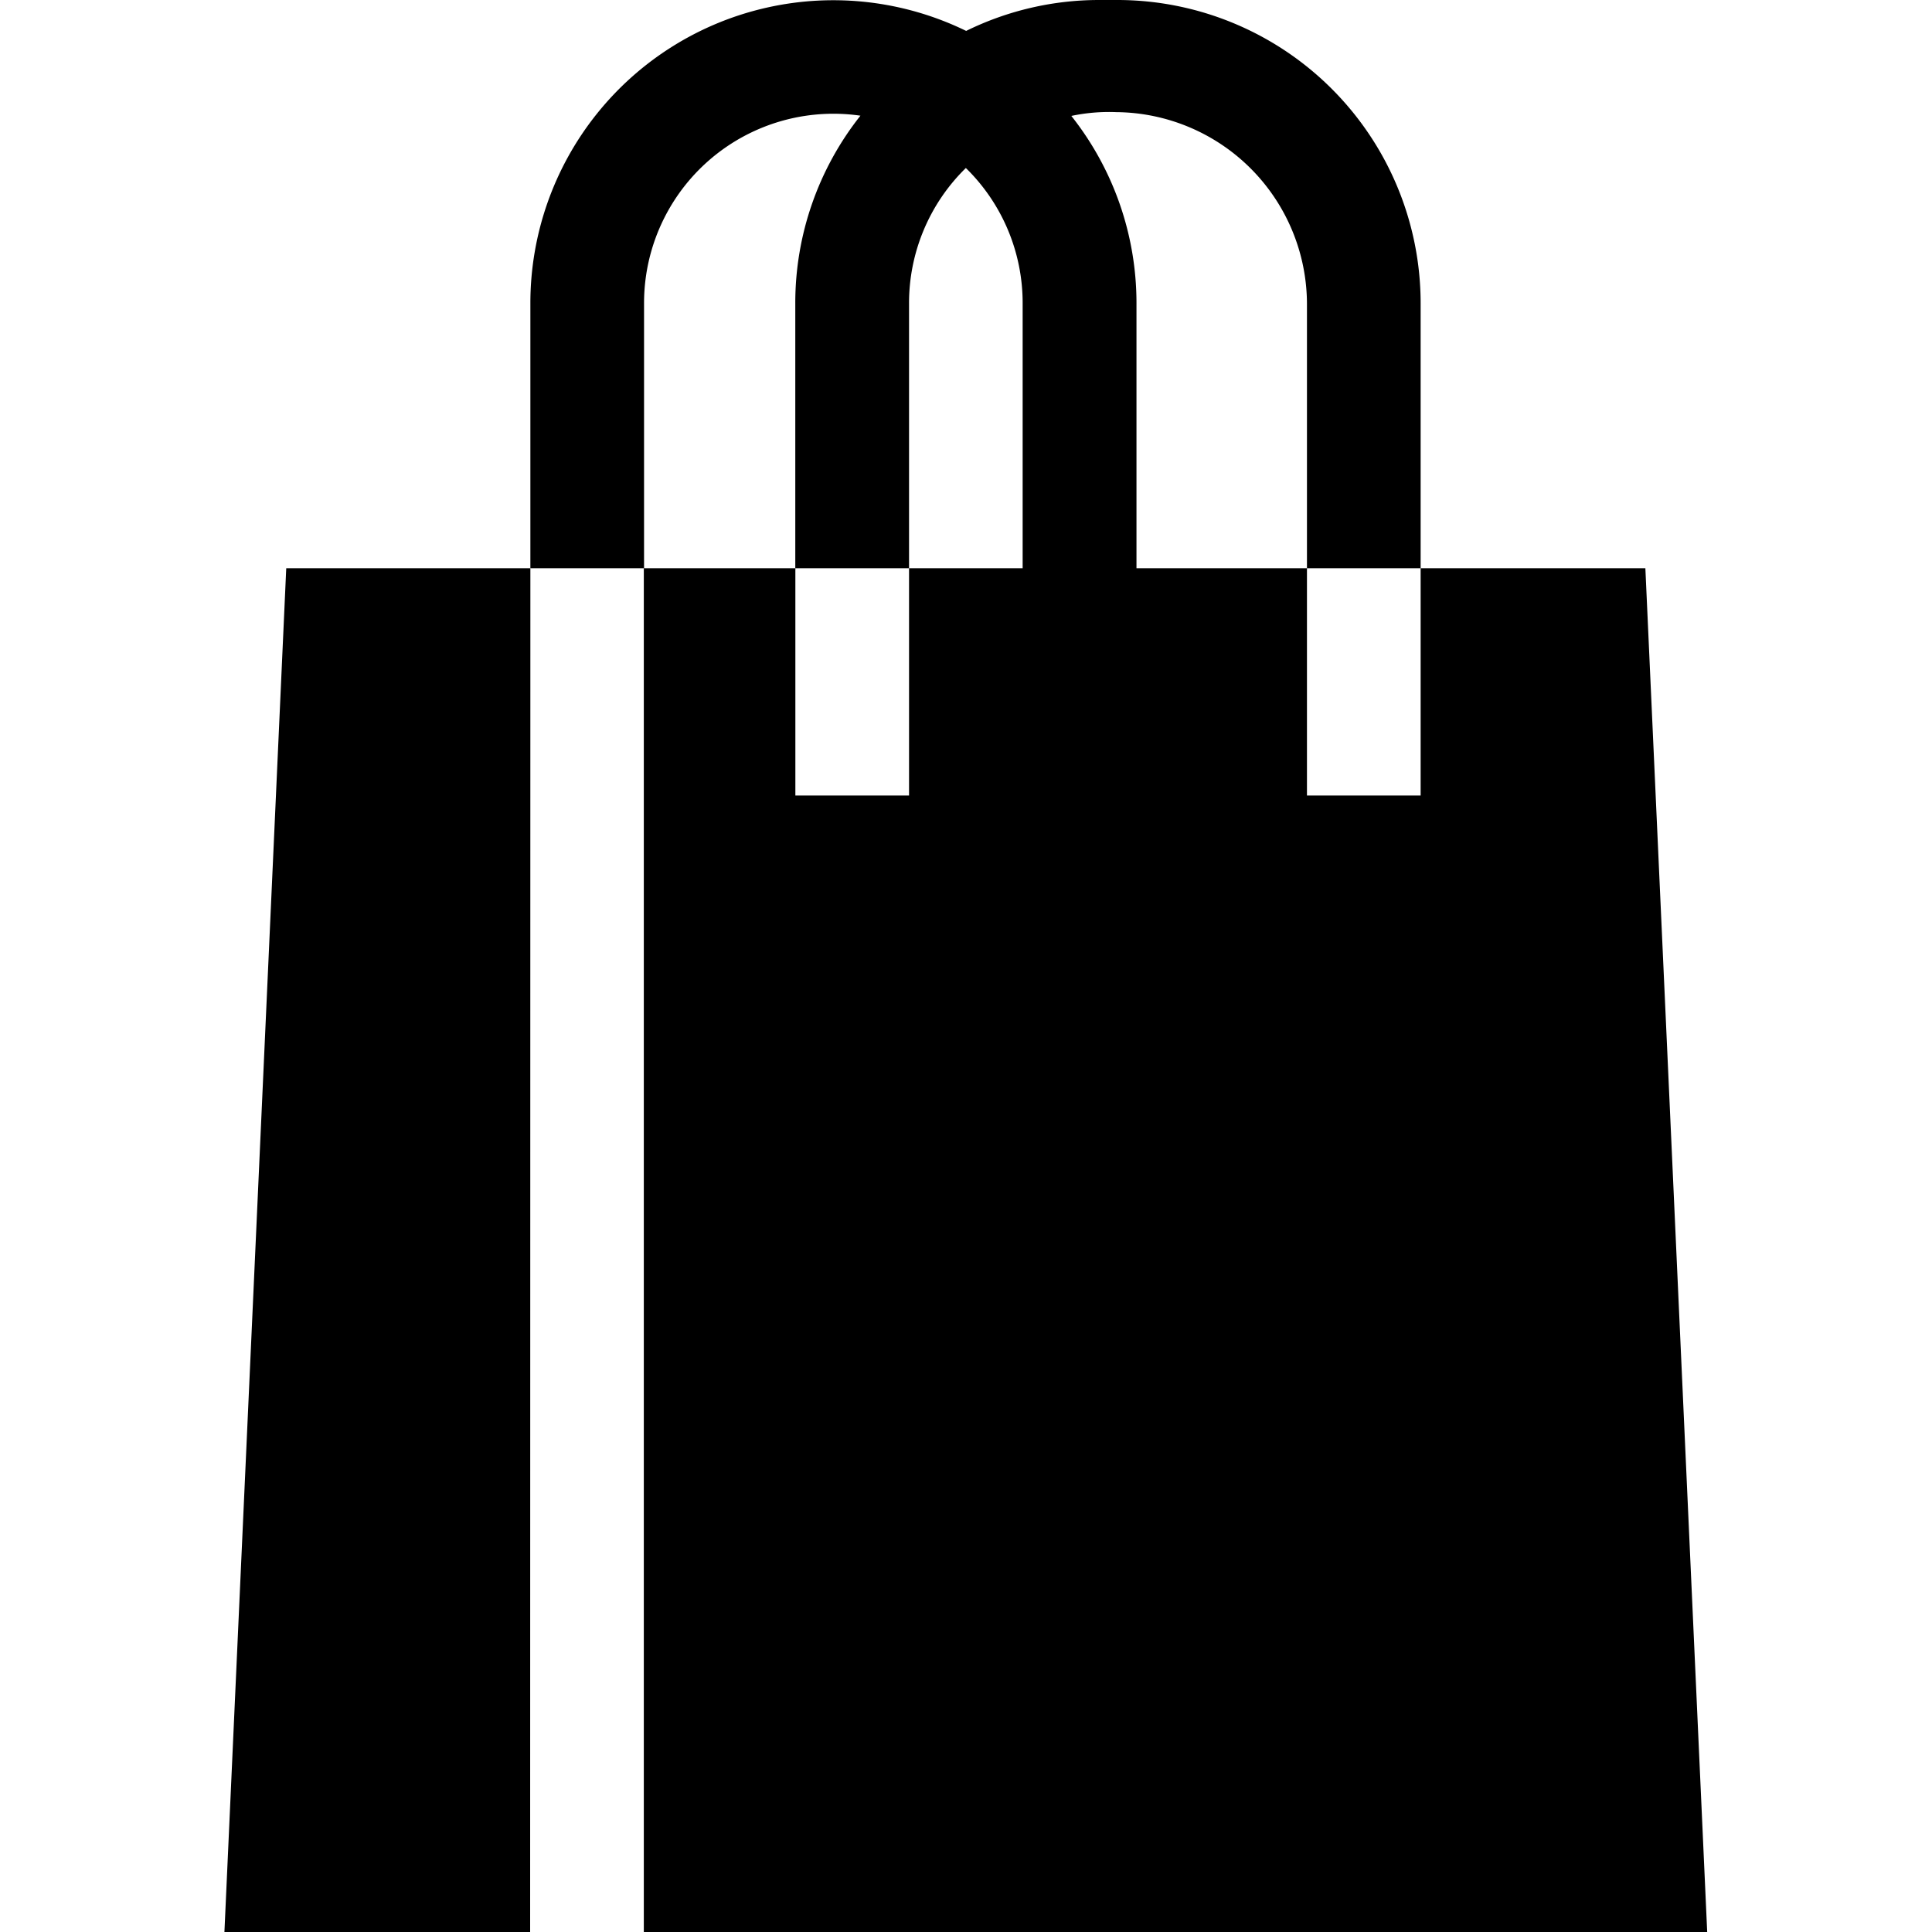 <?xml version="1.0" encoding="UTF-8"?> <svg xmlns="http://www.w3.org/2000/svg" xmlns:xlink="http://www.w3.org/1999/xlink" width="25" height="25" viewBox="0 0 25 25"><defs><clipPath id="a"><rect width="25" height="25" transform="translate(276 783)" fill="#fff"></rect></clipPath></defs><g transform="translate(-276 -783)" clip-path="url(#a)"><g transform="translate(278.907 783)"><path d="M141.471,3.922a2.45,2.45,0,0,1,2.8-2.425,3.9,3.9,0,0,0-.843,2.425V7.353H144.9V3.922a2.443,2.443,0,0,1,.735-1.748,2.443,2.443,0,0,1,.735,1.748V7.353H144.9v2.941h-1.471V7.353h-1.961V25h13.76l-.8-17.647H151.52v2.941h-1.471V7.353h-2.206V3.922A3.9,3.9,0,0,0,147,1.5a2.356,2.356,0,0,1,.582-.049,2.488,2.488,0,0,1,2.467,2.474V7.353h1.471V3.922A3.926,3.926,0,0,0,147.6,0h-.245a3.9,3.9,0,0,0-1.716.4A3.92,3.92,0,0,0,140,3.922V7.353h1.471Z" transform="translate(-136.044)"></path><path d="M63.259,150H60.1l-.8,17.647h3.956Z" transform="translate(-59.303 -142.647)"></path></g></g></svg> 